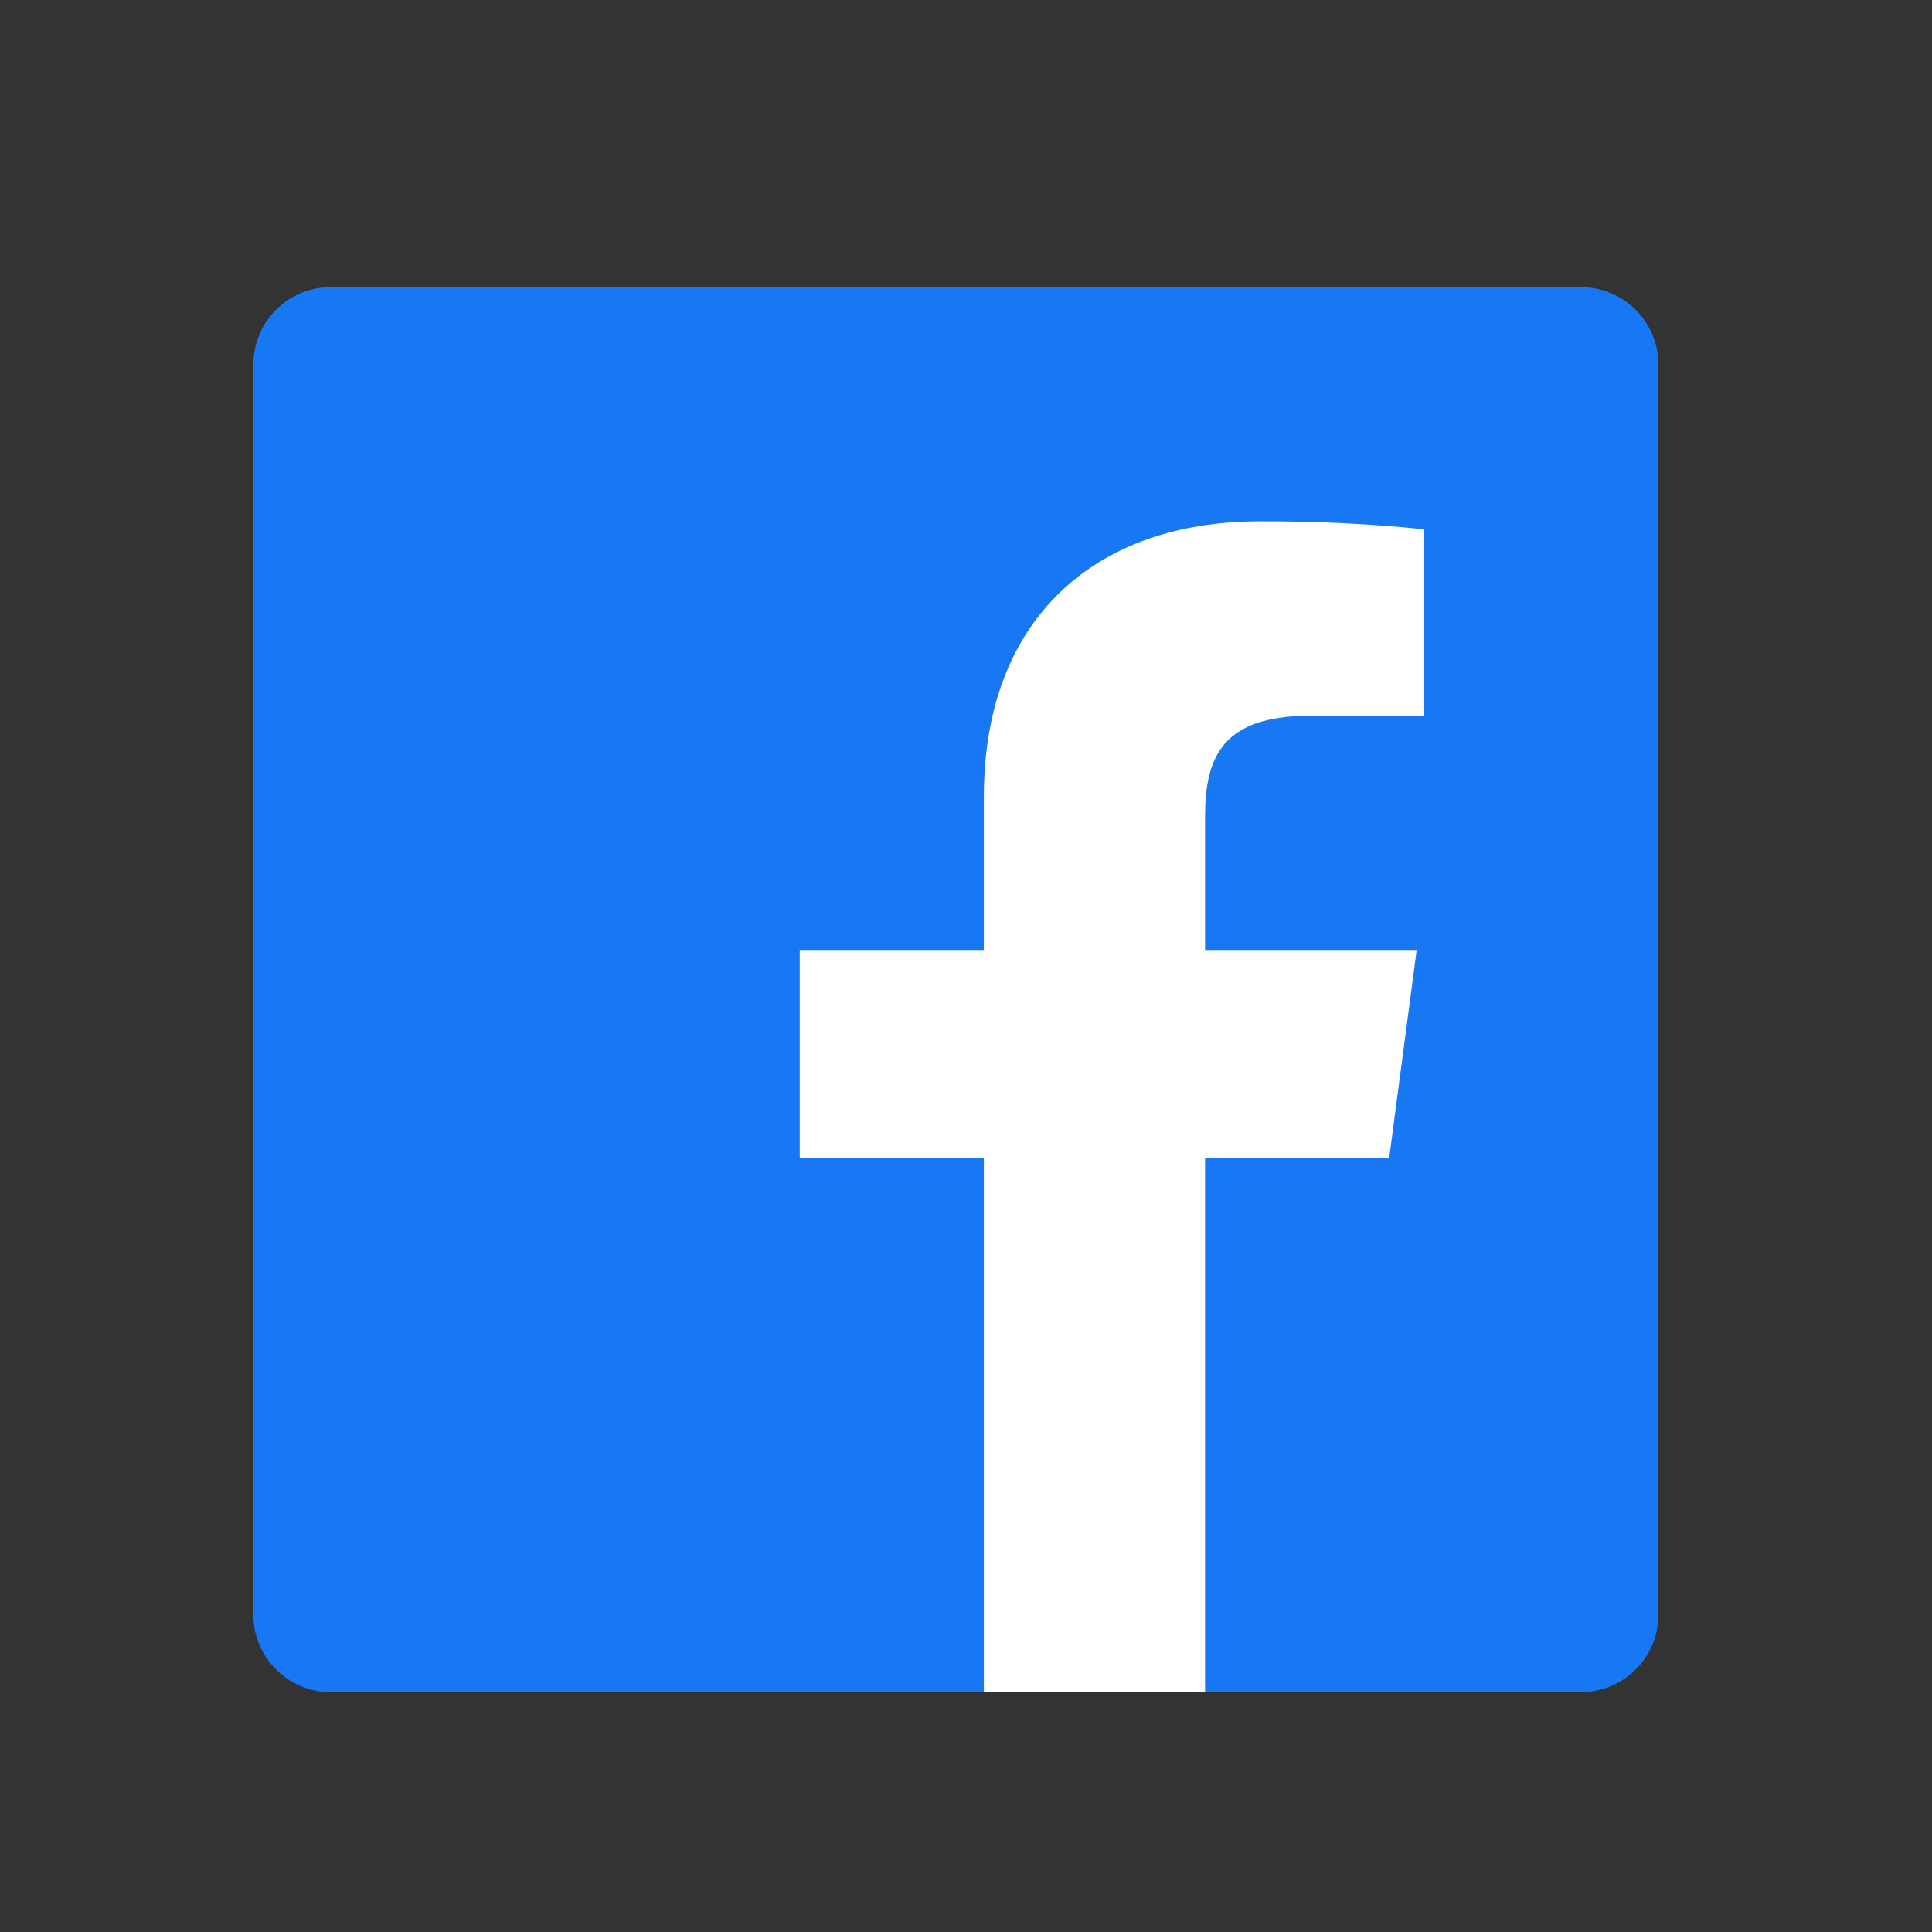 <svg xmlns="http://www.w3.org/2000/svg" width="33" height="33" viewBox="0 0 33 33" fill="none">
  <rect x="0" y="0" width="33" height="33" fill="#333333" stroke="none"/>
  <path d="M27.003 4.904H5.651C4.92 4.904 4.327 5.497 4.327 6.229V27.58C4.327 28.311 4.92 28.904 5.651 28.904H27.003C27.734 28.904 28.327 28.311 28.327 27.58V6.229C28.327 5.497 27.734 4.904 27.003 4.904Z" fill="#1877F2"/>
  <path d="M20.583 28.904V19.781H23.728L24.198 16.226H20.583V13.957C20.583 12.928 20.878 12.225 22.393 12.225H24.327V9.04C23.39 8.945 22.449 8.9 21.507 8.905C18.723 8.905 16.805 10.557 16.805 13.604V16.226H13.66V19.781H16.805V28.904H20.583Z" fill="white"/>
</svg>